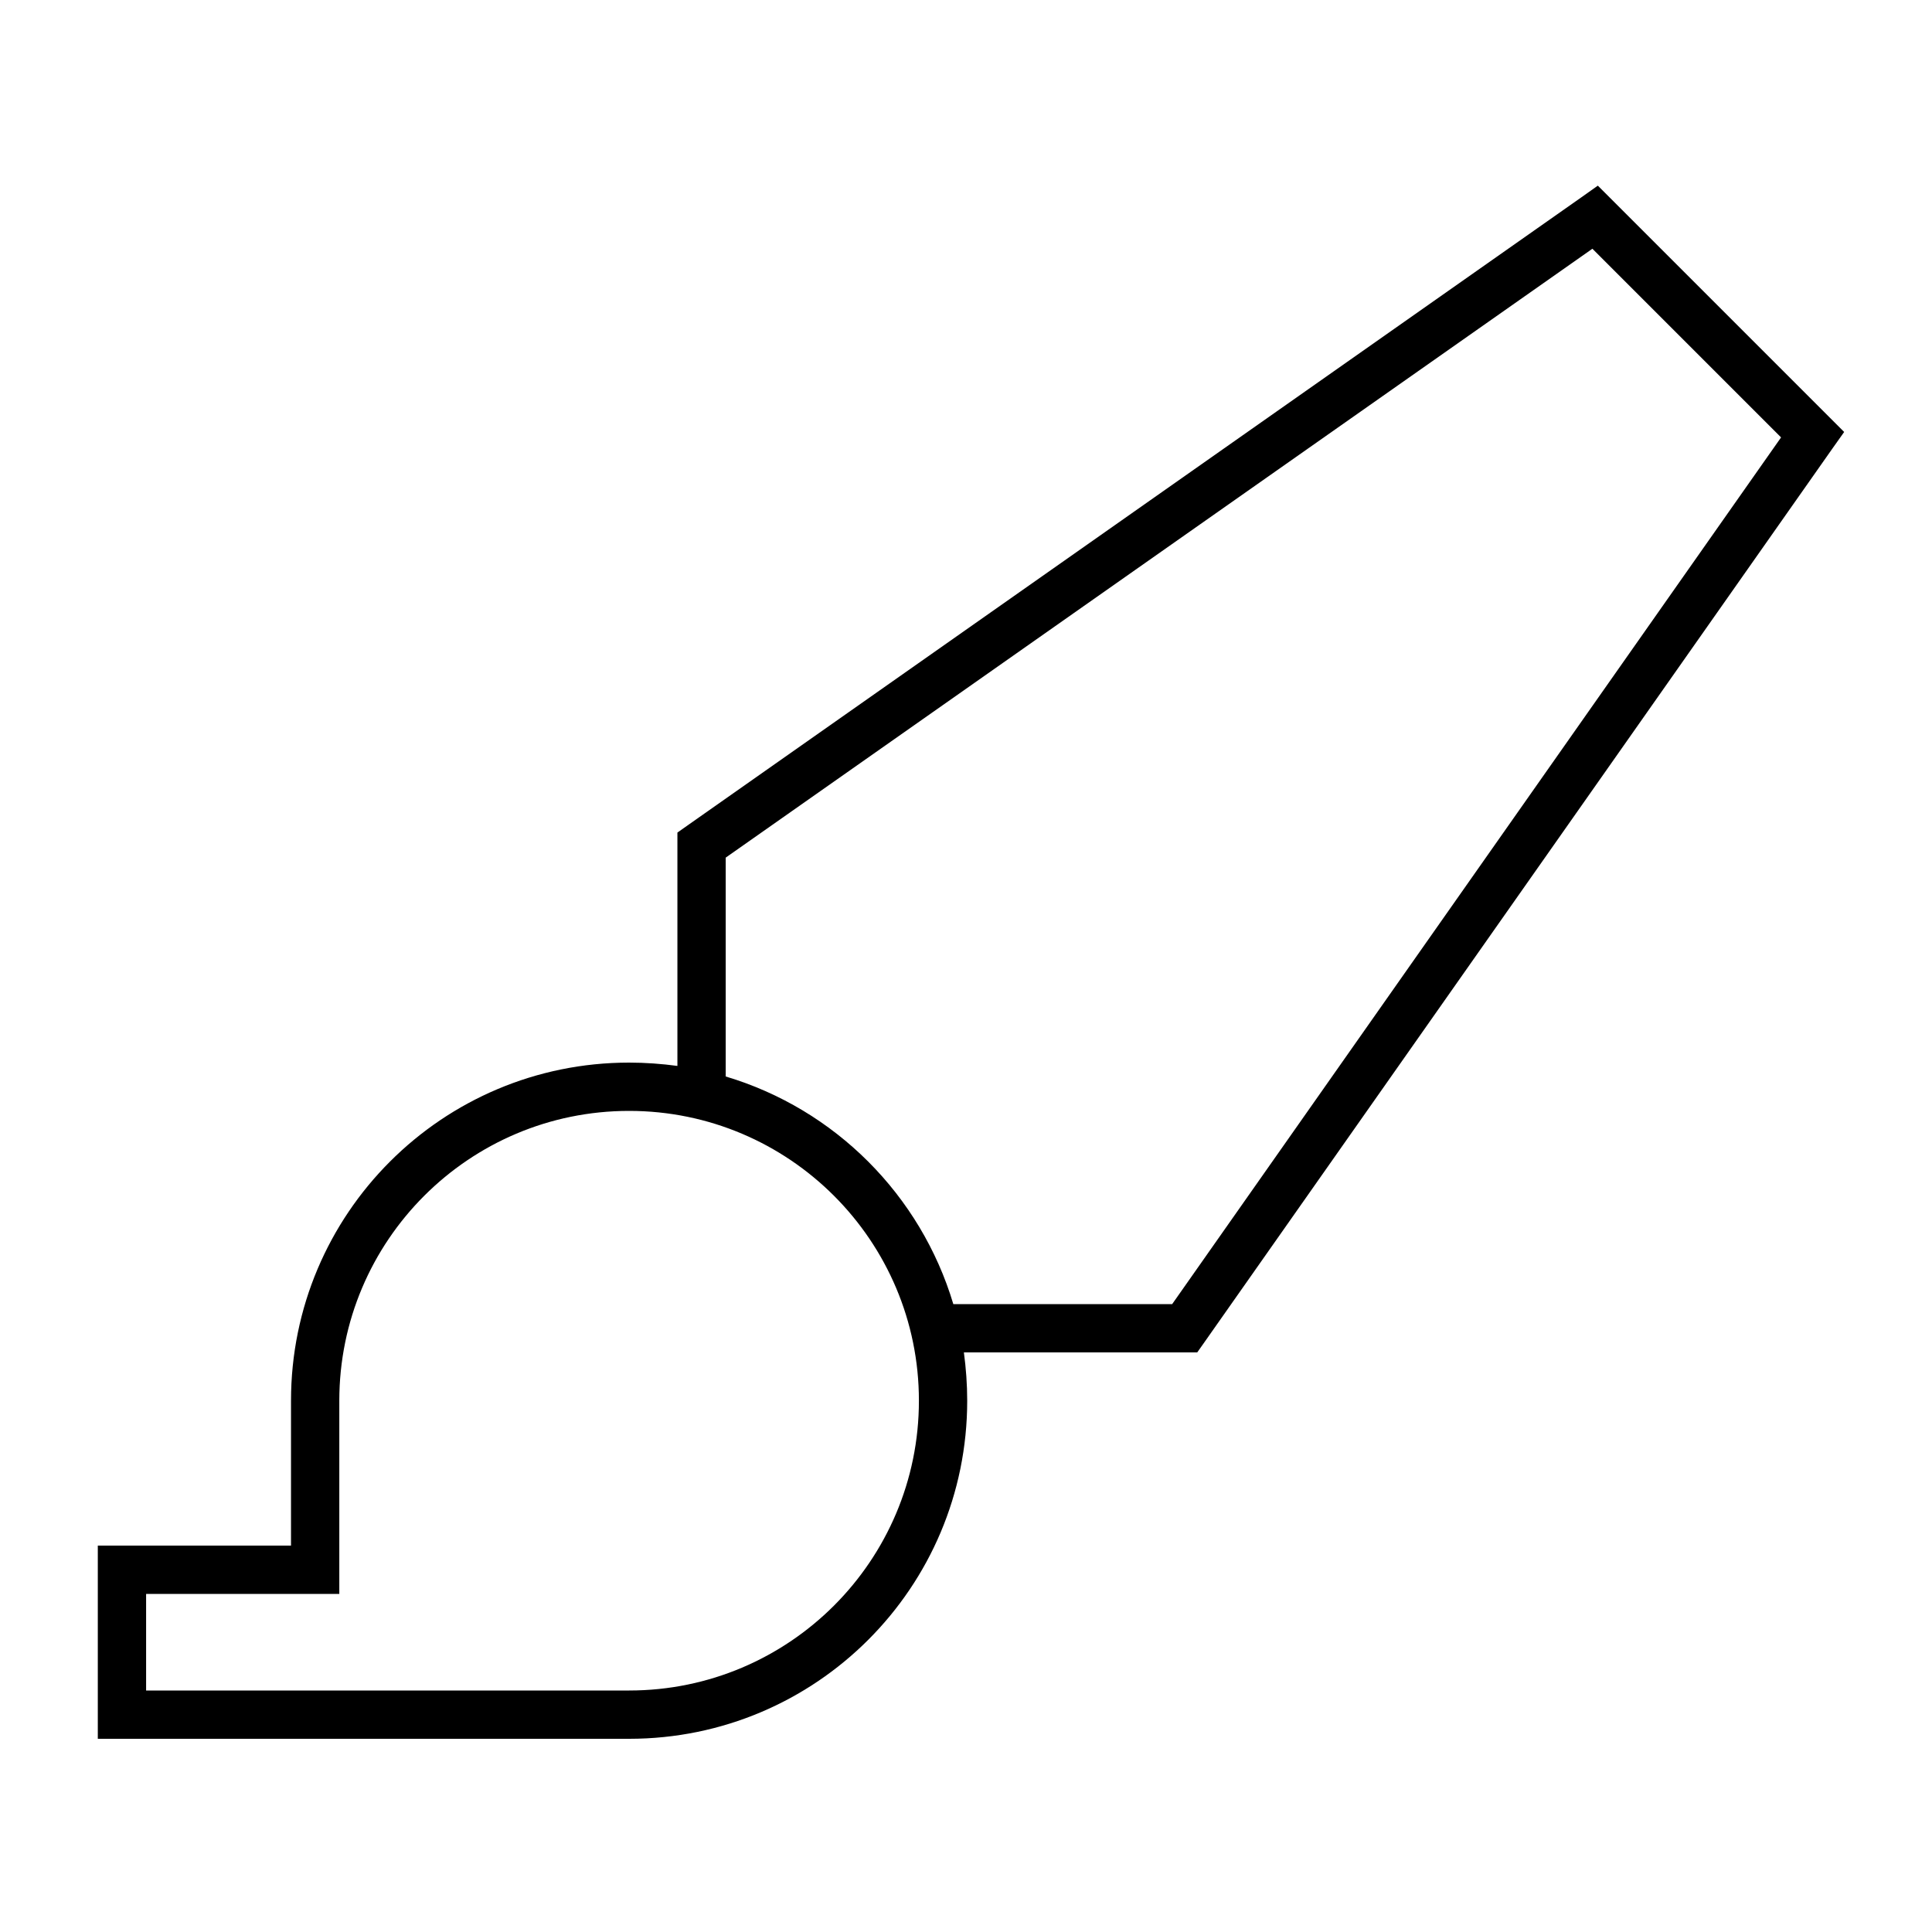 <svg xmlns="http://www.w3.org/2000/svg" viewBox="0 0 640 640"><!--! Font Awesome Pro 7.1.0 by @fontawesome - https://fontawesome.com License - https://fontawesome.com/license (Commercial License) Copyright 2025 Fonticons, Inc. --><path fill="currentColor" d="M534.1 66.3L529.3 61.5L523.8 65.4L227.8 273.4L224.4 275.8L224.4 353.1C219.2 352.4 213.8 352 208.4 352C146.5 352 96.4 402.1 96.4 464L96.4 512L32.4 512L32.4 576L208.4 576C270.3 576 320.4 525.9 320.4 464C320.4 458.6 320 453.2 319.3 448L396.6 448L399 444.6L607 148.6L610.9 143.1L606.1 138.3L534.1 66.3zM315.8 432C305 395.9 276.6 367.4 240.4 356.6L240.4 284.1L527.5 82.4L590 144.9L388.3 432L315.8 432zM96.4 528L112.4 528L112.4 464C112.4 411 155.4 368 208.4 368C261.4 368 304.4 411 304.4 464C304.4 517 261.4 560 208.4 560L48.4 560L48.4 528L96.4 528z"/></svg>
